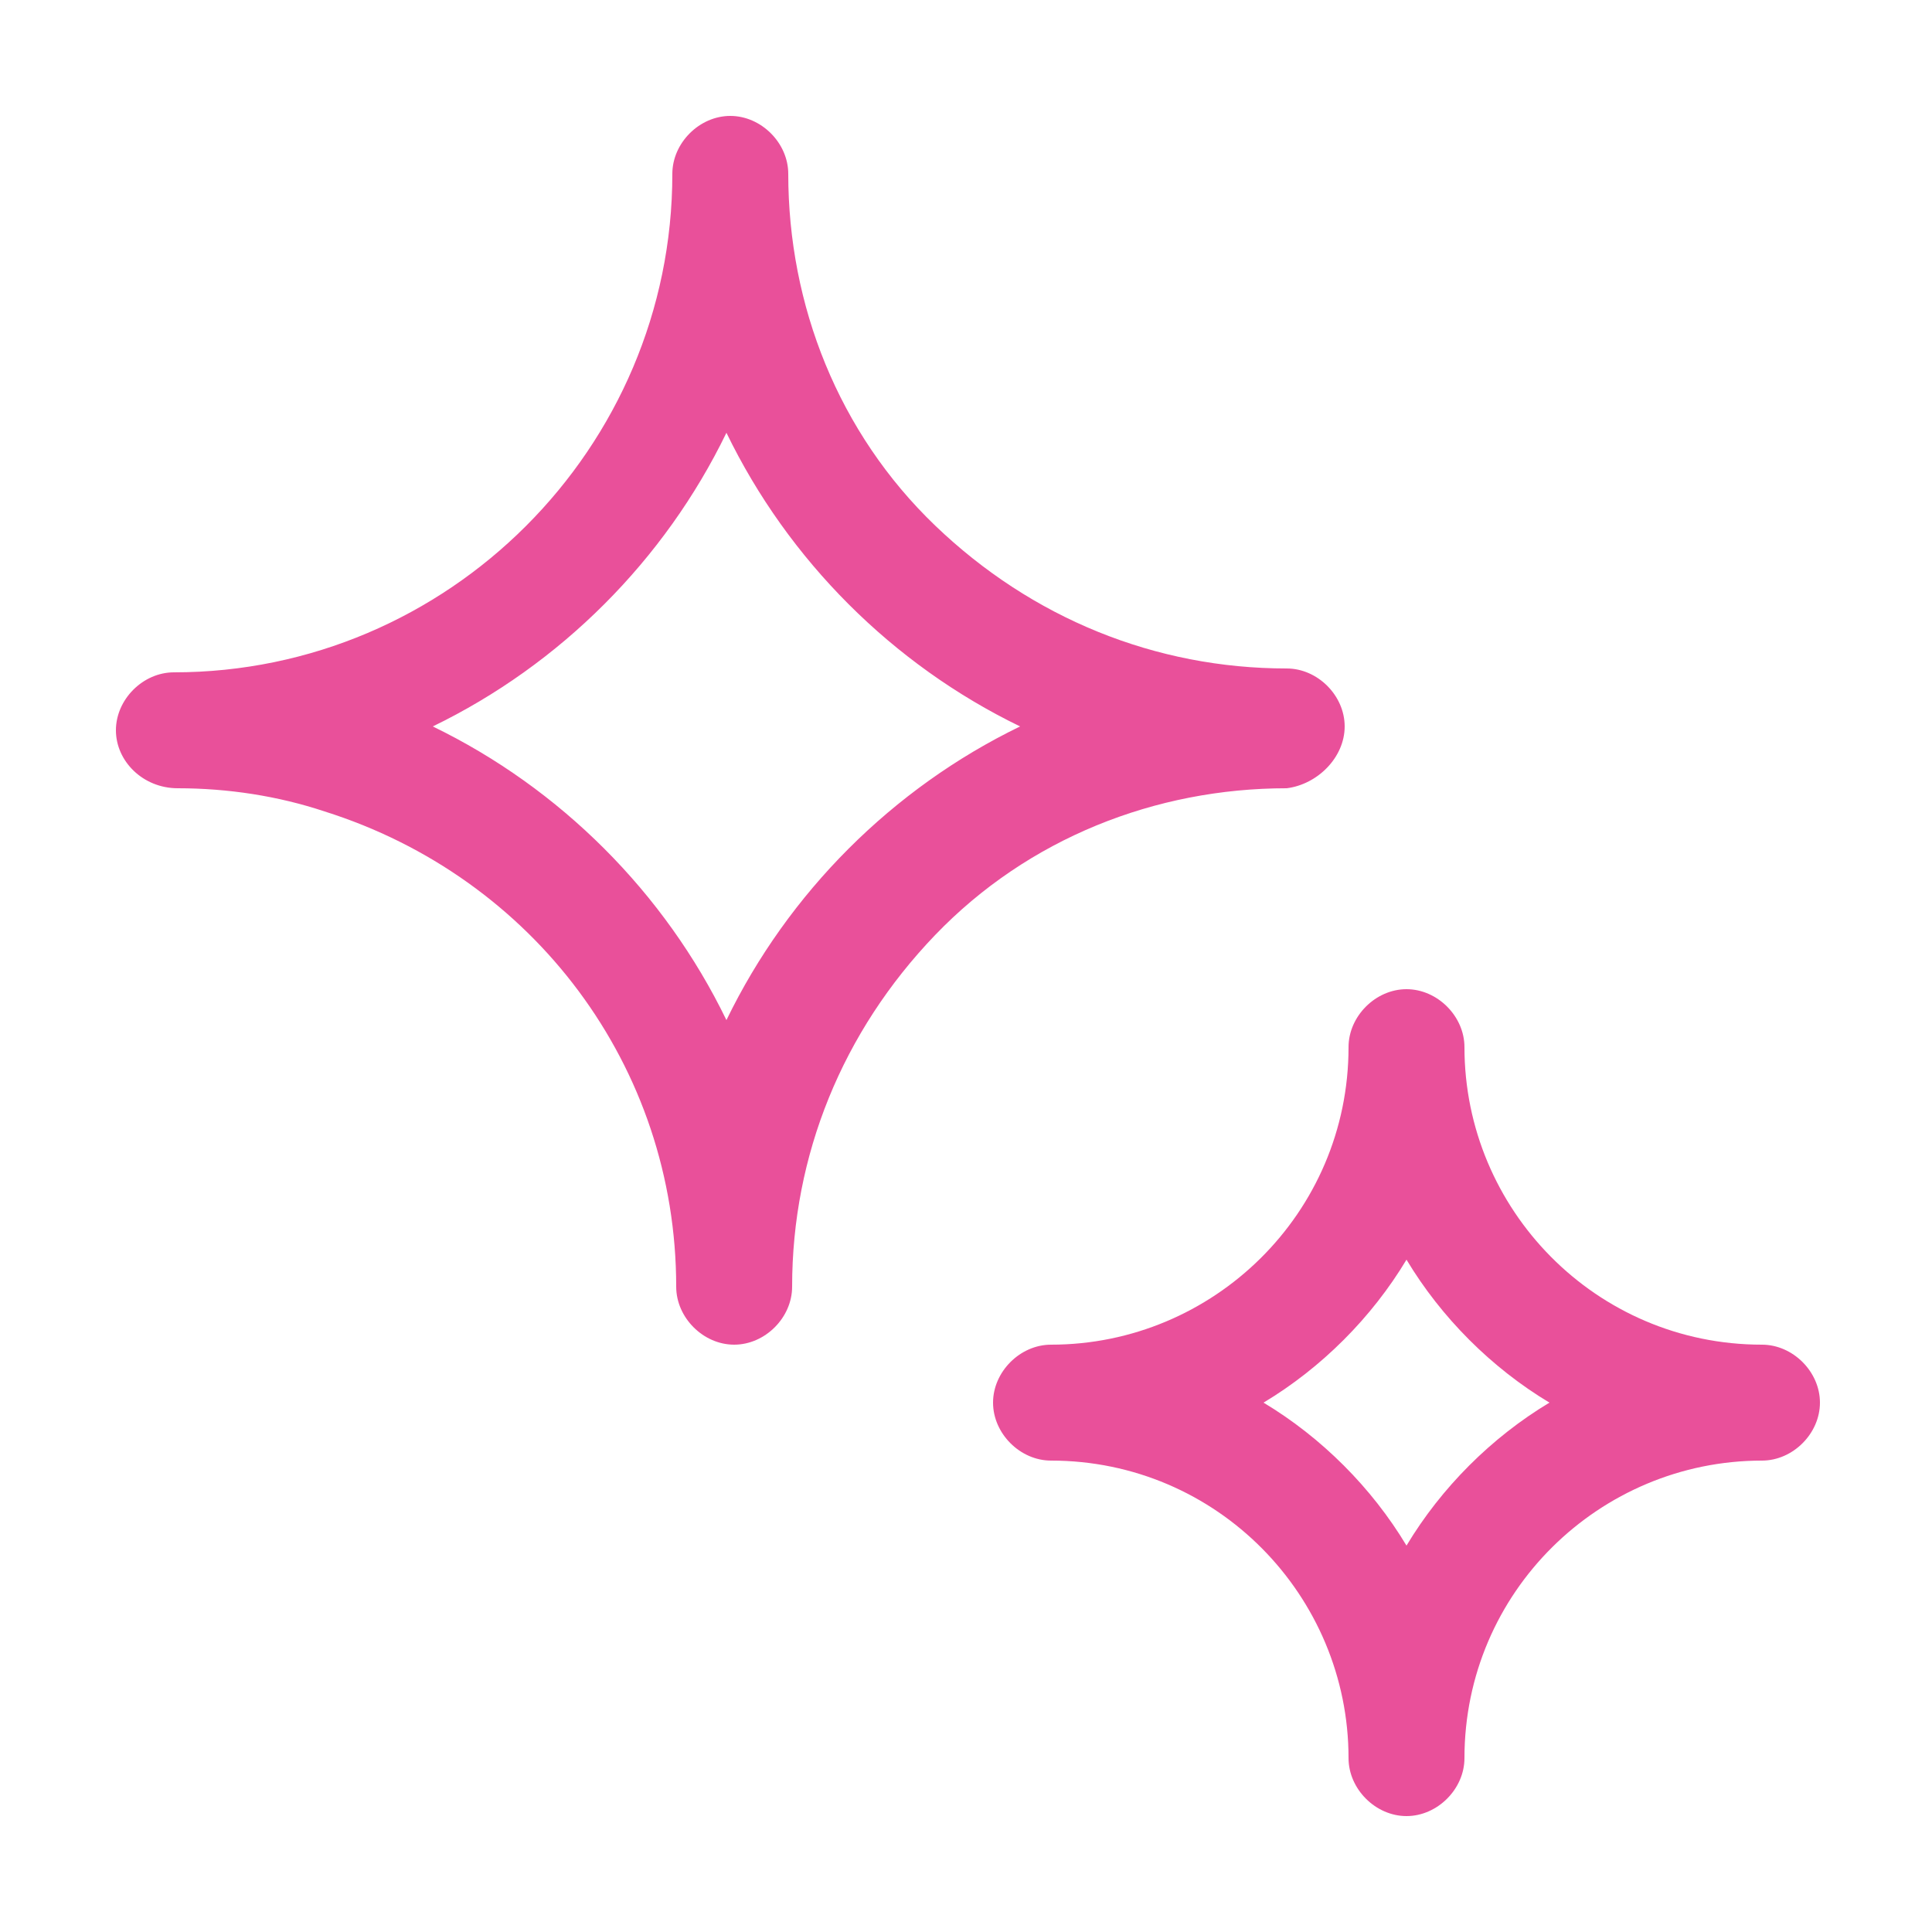 <?xml version="1.0" encoding="UTF-8"?>
<!-- Generator: Adobe Illustrator 23.1.1, SVG Export Plug-In . SVG Version: 6.00 Build 0)  -->
<svg xmlns="http://www.w3.org/2000/svg" xmlns:xlink="http://www.w3.org/1999/xlink" version="1.1" id="Livello_1" x="0px" y="0px" width="50px" height="50px" viewBox="0 0 50 50" xml:space="preserve">
<g>
	<path fill="#E9509A" d="M45.6,34.8c-4.3,0-7.7-3.5-7.7-7.7c0-0.8-0.7-1.5-1.5-1.5s-1.5,0.7-1.5,1.5c0,4.3-3.5,7.7-7.7,7.7   c-0.8,0-1.5,0.7-1.5,1.5s0.7,1.5,1.5,1.5c4.3,0,7.7,3.5,7.7,7.7c0,0.8,0.7,1.5,1.5,1.5s1.5-0.7,1.5-1.5c0-4.3,3.5-7.7,7.7-7.7   c0.8,0,1.5-0.7,1.5-1.5S46.4,34.8,45.6,34.8z M40.1,36.3c-1.5,0.9-2.8,2.2-3.7,3.7c-0.9-1.5-2.2-2.8-3.7-3.7   c1.5-0.9,2.8-2.2,3.7-3.7C37.3,34.1,38.6,35.4,40.1,36.3z"></path>
	<path fill="#E9509A" d="M34.8,18.8c0-0.8-0.7-1.5-1.5-1.5c-3.4,0-6.6-1.3-9.1-3.7c-2.5-2.4-3.8-5.7-3.8-9.1c0-0.8-0.7-1.5-1.5-1.5   s-1.5,0.7-1.5,1.5c0,7.1-5.8,12.9-12.9,12.9c-0.8,0-1.5,0.7-1.5,1.5c0,0.8,0.7,1.5,1.6,1.5c1.3,0,2.6,0.2,3.8,0.6   c5.4,1.7,9.1,6.6,9.1,12.3c0,0.8,0.7,1.5,1.5,1.5s1.5-0.7,1.5-1.5c0-3.4,1.3-6.6,3.7-9.1c2.4-2.5,5.7-3.8,9.1-3.8   C34.1,20.3,34.8,19.6,34.8,18.8z M26.4,18.8c-3.3,1.6-6,4.3-7.6,7.6c-1.6-3.3-4.3-6-7.6-7.6c3.3-1.6,6-4.3,7.6-7.6   C20.4,14.5,23.1,17.2,26.4,18.8z"></path>
</g>
</svg>

